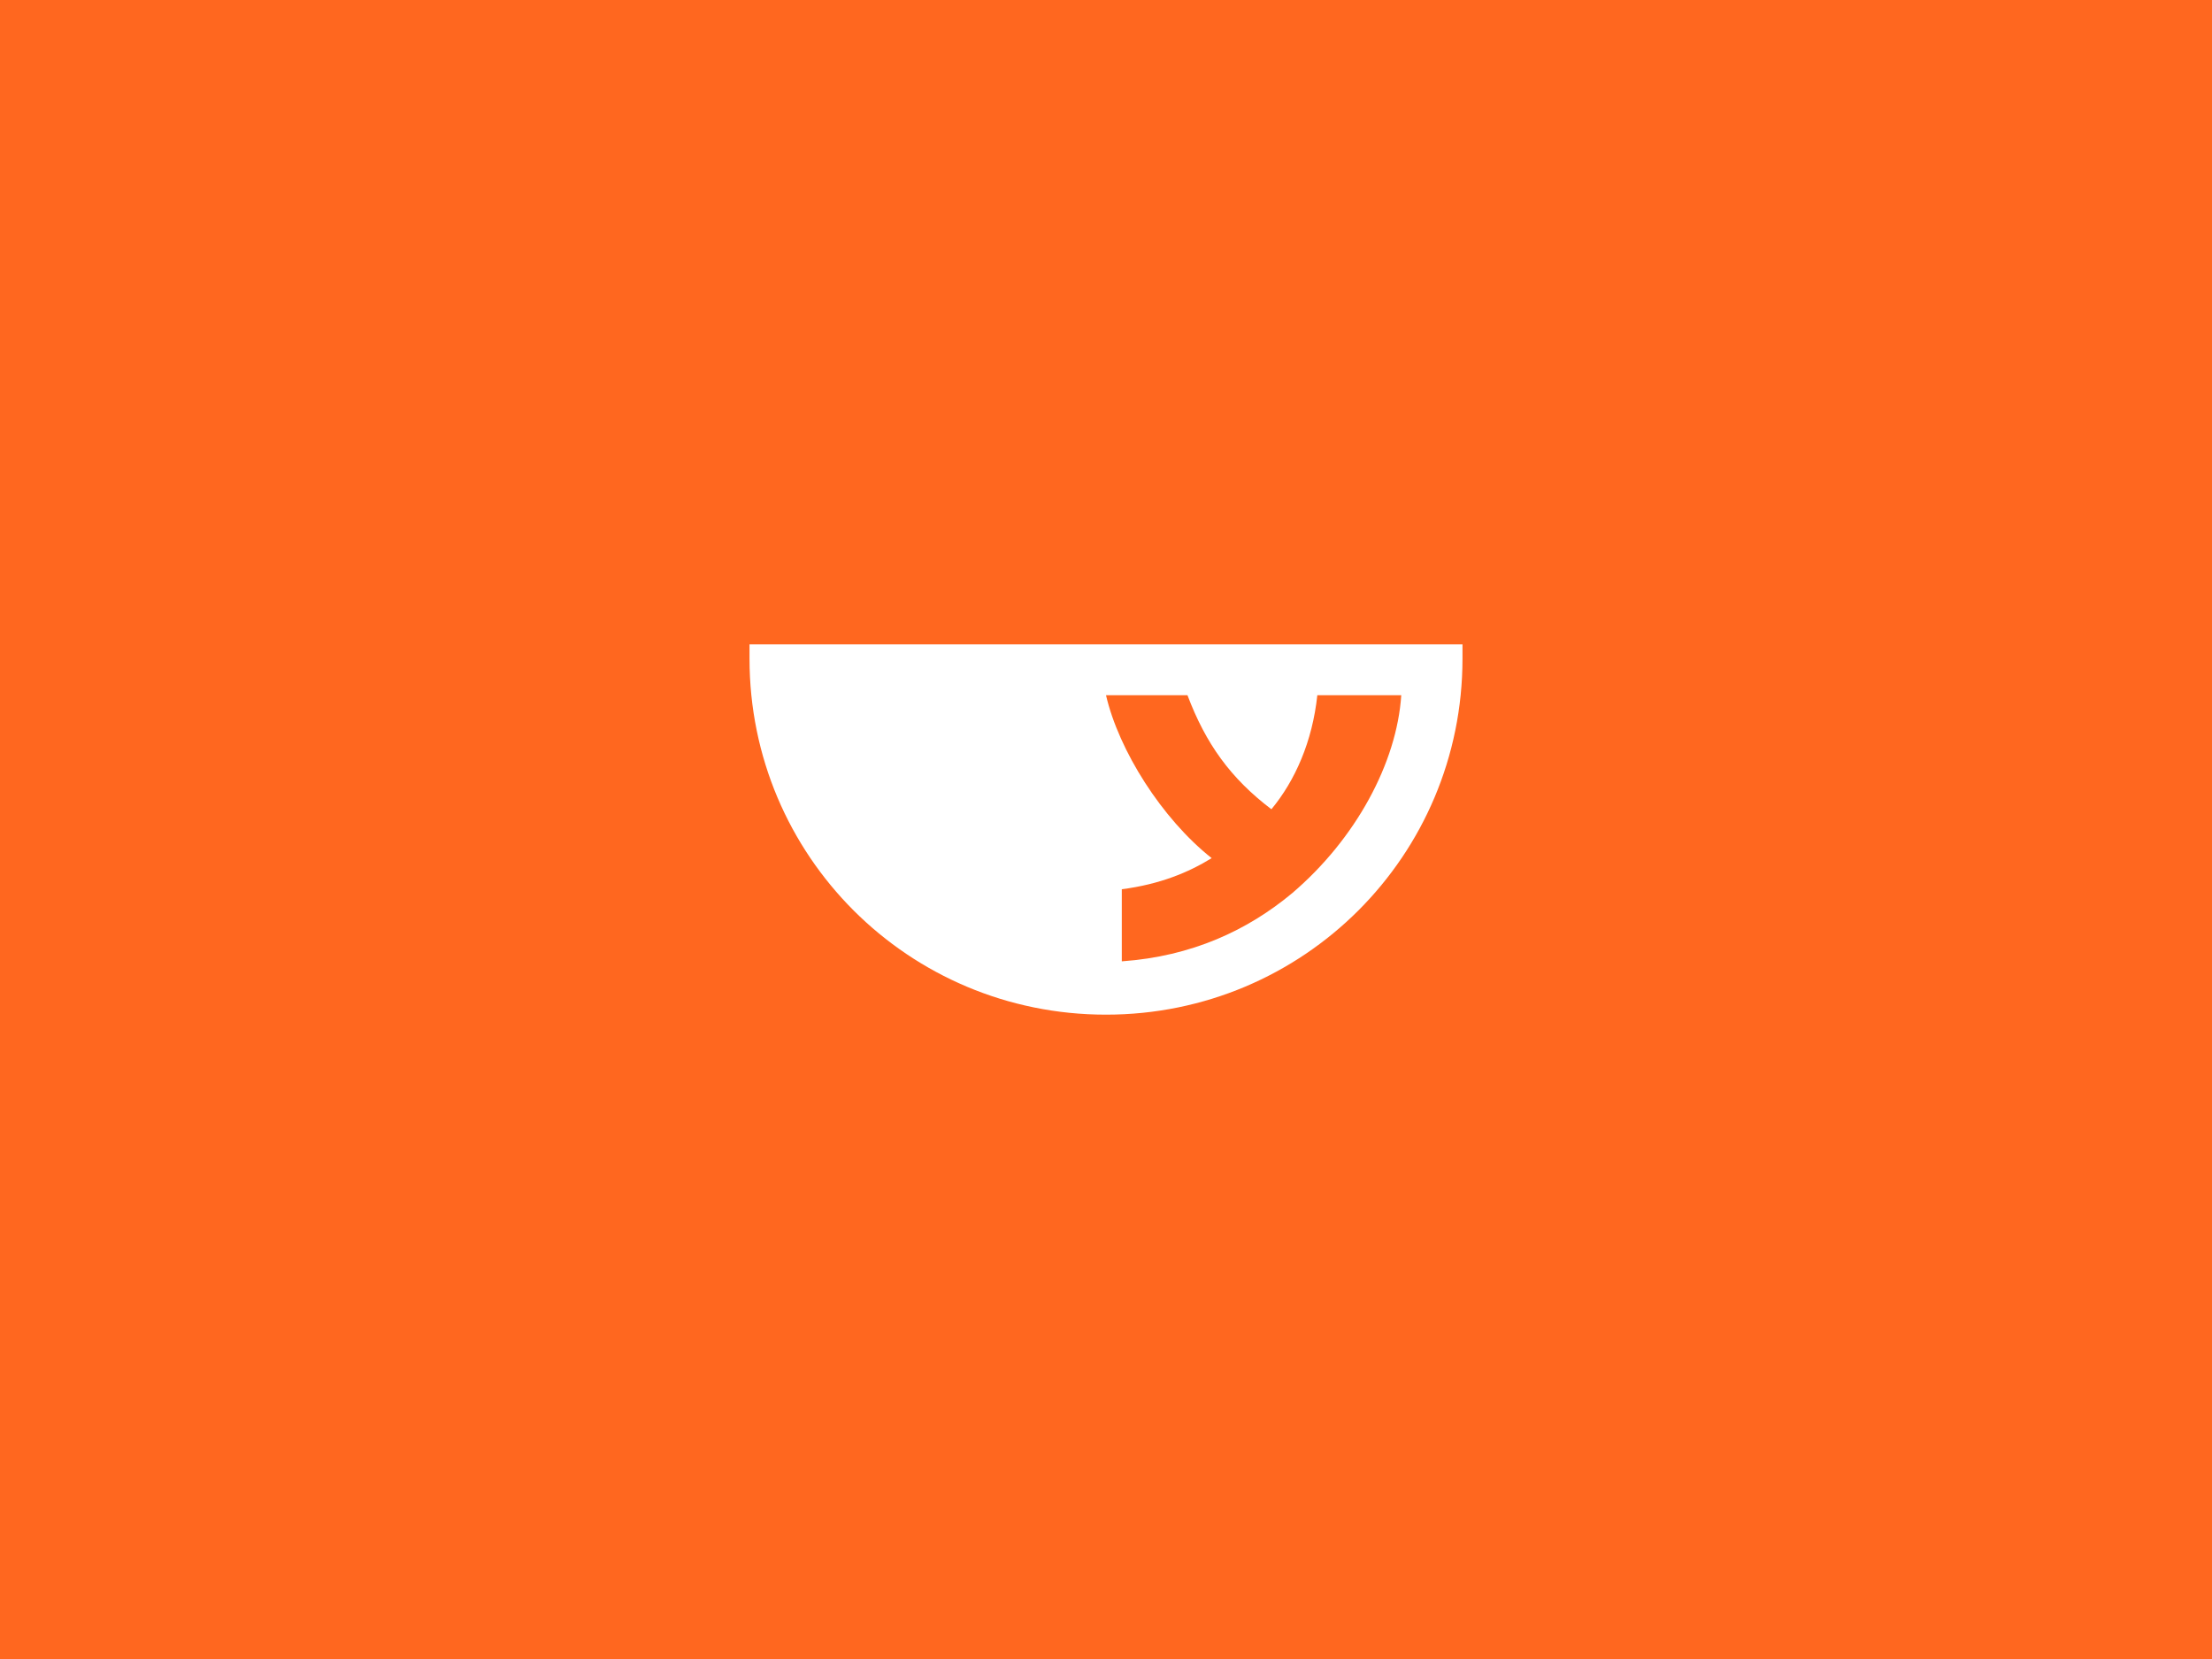 <?xml version="1.0" encoding="utf-8"?>
<!-- Generator: Adobe Illustrator 26.0.1, SVG Export Plug-In . SVG Version: 6.00 Build 0)  -->
<svg version="1.1" id="Layer_1" xmlns="http://www.w3.org/2000/svg" xmlns:xlink="http://www.w3.org/1999/xlink" x="0px" y="0px"
	 viewBox="0 0 448 336" style="enable-background:new 0 0 448 336;" xml:space="preserve">
<style type="text/css">
	.st0{fill:#FF671F;}
	.st1{fill:#FFFFFF;}
</style>
<g>
	<rect id="background_3_" class="st0" width="448" height="336"/>
</g>
<g id="XMLID_1_">
	<g>
		<path class="st1" d="M296.2,130.5v2.9c0,39.9-32.2,72.1-72.2,72.1s-72.2-32.2-72.2-72.1v-2.9H296.2z M283.8,140.8h-17
			c-1,9.4-4.5,17.3-9.3,23.1c-8.3-6.3-13.3-13.3-17-23.1H224c2.6,11.2,11.3,25,21.4,33c-4.7,2.9-10.5,5.3-18.2,6.3v14.6
			c14.2-1,25.5-6.3,34.5-13.8C274.6,169.9,282.9,154.5,283.8,140.8z"/>
	</g>
</g>
</svg>
